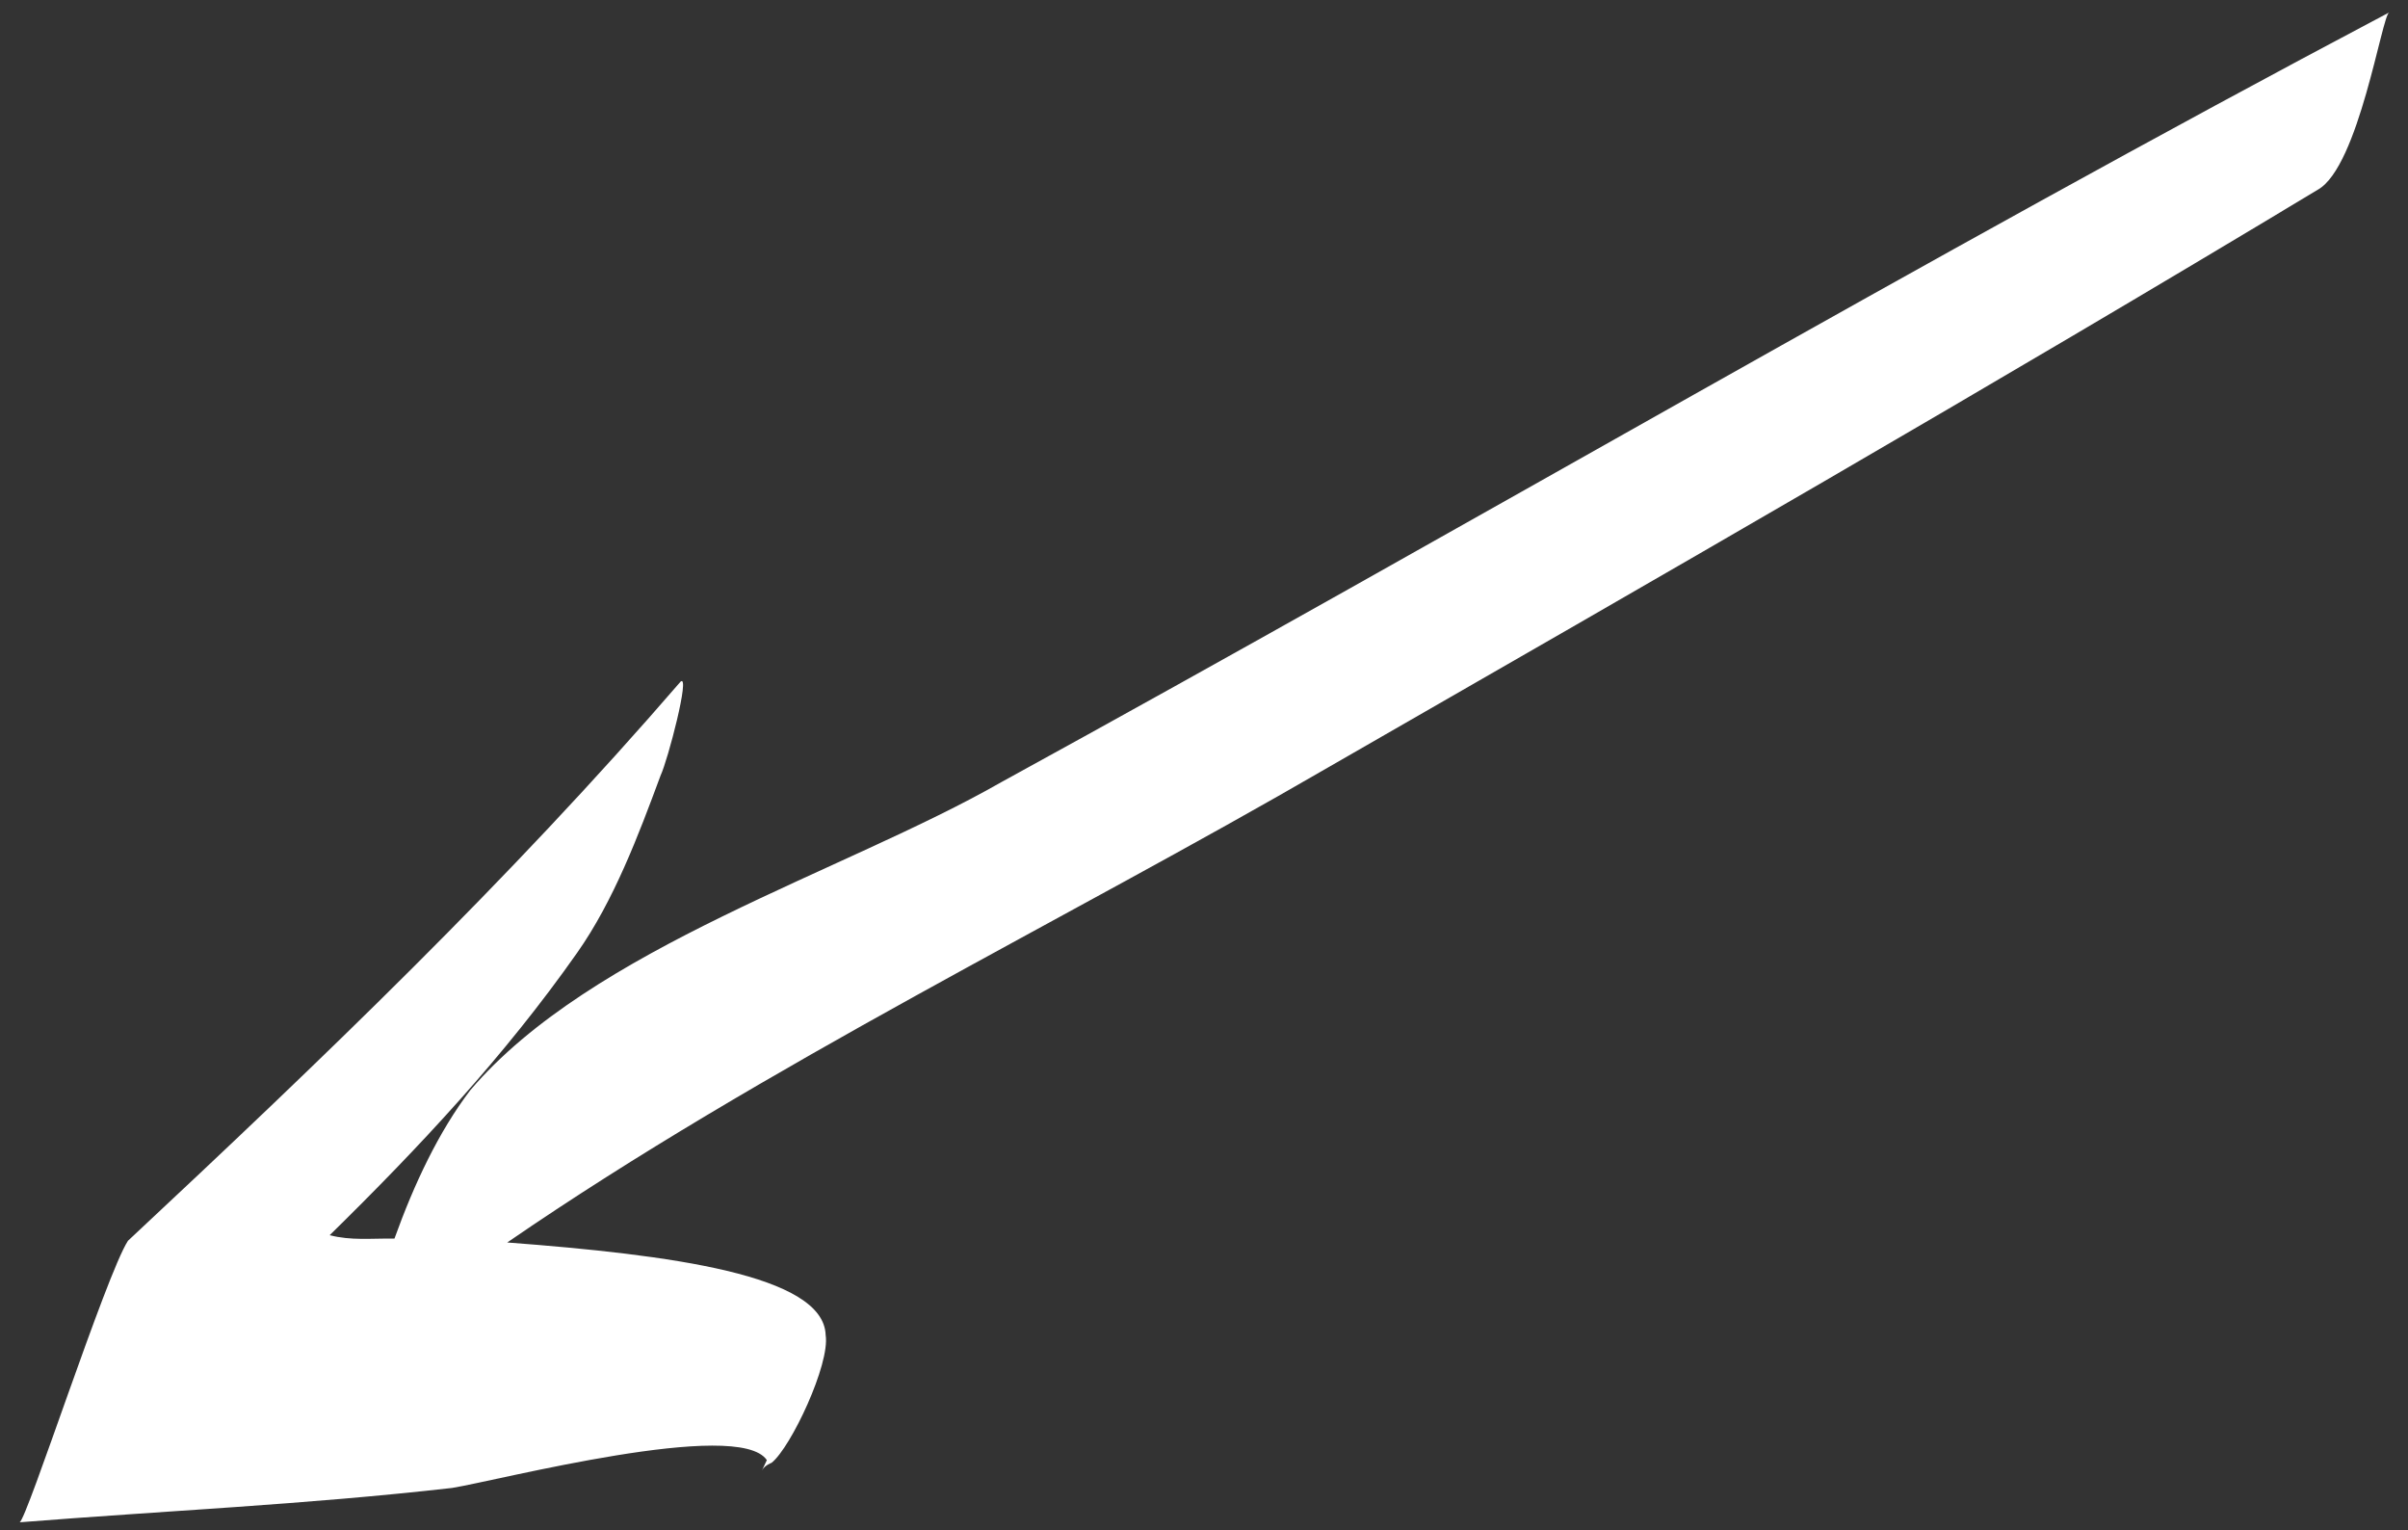 <?xml version="1.0" encoding="UTF-8"?> <svg xmlns="http://www.w3.org/2000/svg" width="85" height="54" viewBox="0 0 85 54" fill="none"><rect x="0" y="0" width="85" height="54" fill="#333333" stroke="none"/> <path d="M0.693 53.72C5.781 53.316 10.783 53.096 15.958 52.508C17.571 52.249 26.066 50.036 27.069 51.526C26.983 51.71 26.896 51.893 26.896 51.893C26.983 51.71 27.238 51.62 27.238 51.62C27.921 51.074 29.305 48.133 29.145 47.115C29.081 44.989 23.664 44.281 17.905 43.846C27.033 37.575 37.505 32.52 46.879 27.083C58.553 20.379 70.227 13.675 81.819 6.693C83.267 5.878 84.081 0.528 84.336 0.439C67.897 9.121 51.705 18.638 35.349 27.599C29.81 30.769 20.886 33.439 16.601 38.472C15.485 39.938 14.62 41.776 13.924 43.708C13.076 43.698 12.398 43.783 11.637 43.589C14.802 40.484 17.799 37.285 20.376 33.618C21.665 31.785 22.534 29.485 23.317 27.369C23.577 26.818 24.369 23.778 24.027 24.051C17.943 31.096 11.357 37.396 4.517 43.786C3.743 44.978 0.948 53.631 0.693 53.72Z" fill="white"></path> </svg> 